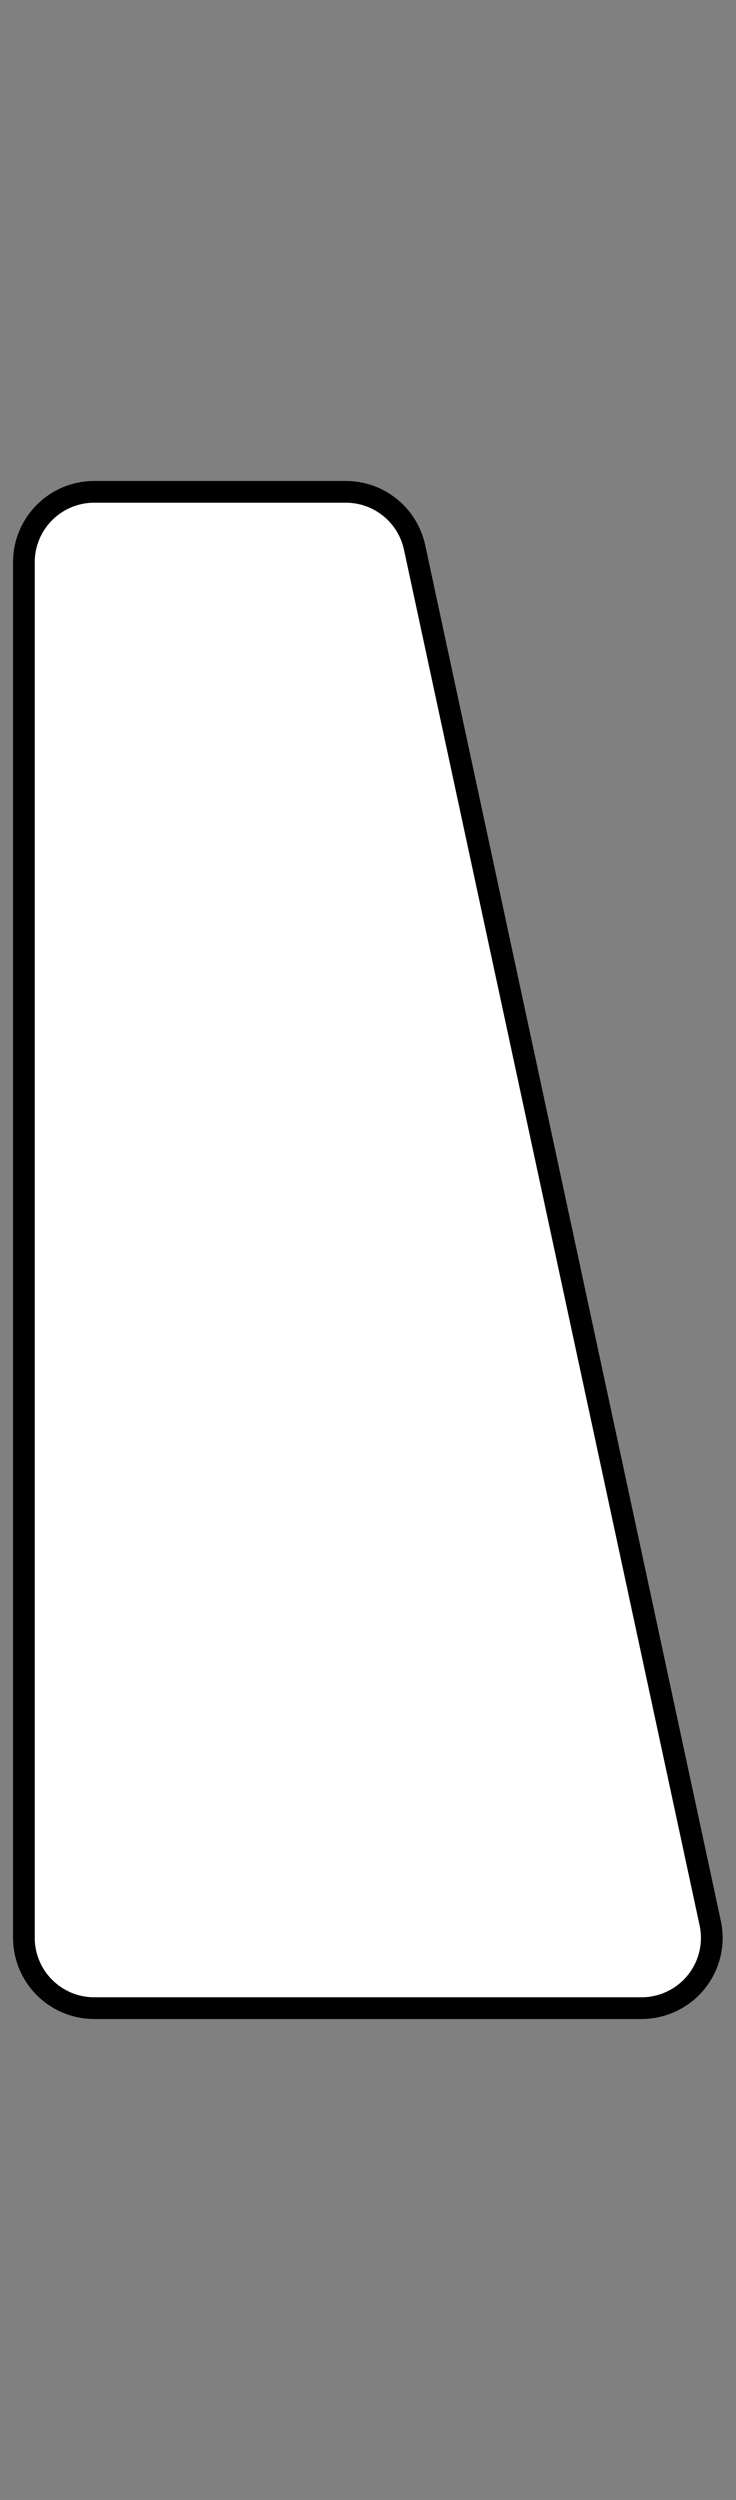<?xml version="1.0" encoding="utf-8"?>
<!-- Generator: Adobe Illustrator 24.3.0, SVG Export Plug-In . SVG Version: 6.00 Build 0)  -->
<svg version="1.1" id="Слой_1" xmlns="http://www.w3.org/2000/svg" xmlns:xlink="http://www.w3.org/1999/xlink" x="0px" y="0px"
	 viewBox="0 0 271.1 920" style="enable-background:new 0 0 271.1 920;" xml:space="preserve">
<rect x="0" y="0" width="271.1" height="920" fill="#808080" stroke="none"/>
<style type="text/css">
	.st0{fill:#FFFFFF;stroke:#000000;stroke-width:8;stroke-linecap:round;stroke-linejoin:round;}
</style>
<path class="st0" d="M236.4,739H34.7c-14.3,0-25.9-11.6-25.9-25.9V206.9c0-14.3,11.6-25.9,25.9-25.9h92.7c12.2,0,22.7,8.5,25.3,20.4
	l108.9,506.3c3,14-5.9,27.7-19.8,30.7C240,738.8,238.2,739,236.4,739z"/>
</svg>

